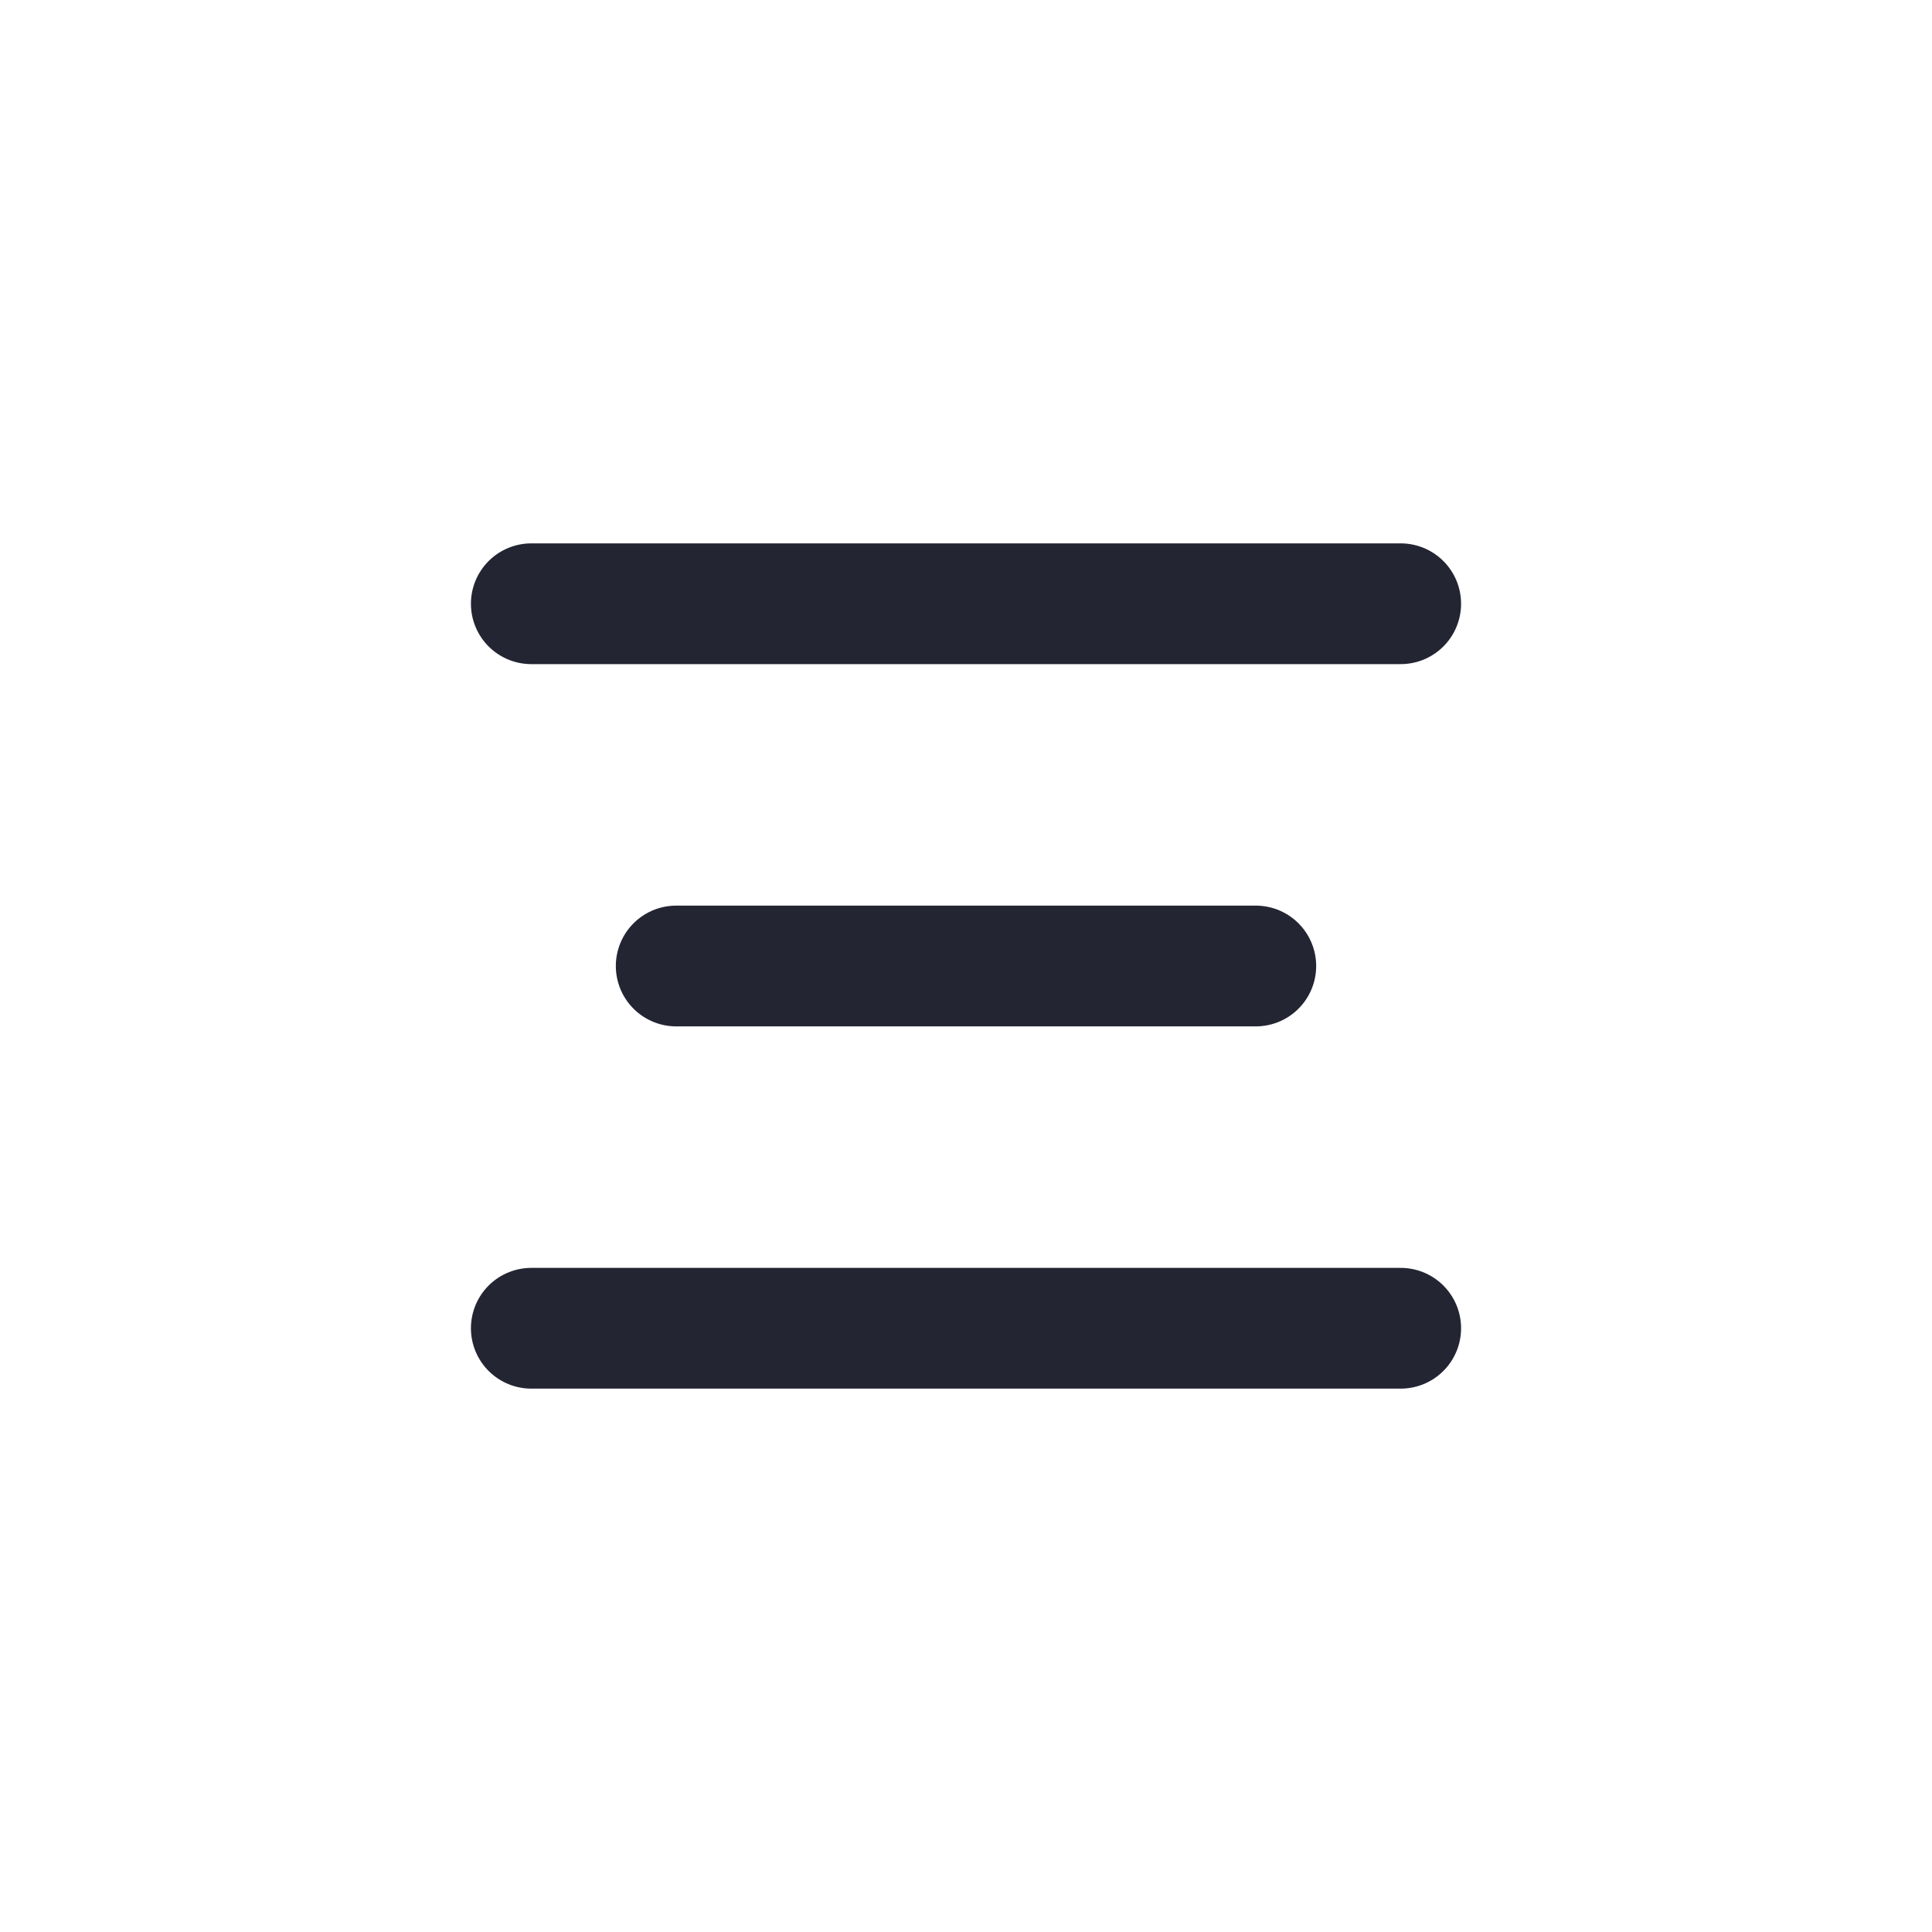 <?xml version="1.0" encoding="UTF-8"?> <svg xmlns="http://www.w3.org/2000/svg" width="40" height="40" viewBox="0 0 40 40" fill="none"> <path d="M29 12.5H11" stroke="#242533" stroke-width="2.5" stroke-linecap="round" stroke-linejoin="round"></path> <path d="M26 20H14" stroke="#242533" stroke-width="2.5" stroke-linecap="round" stroke-linejoin="round"></path> <path d="M29 27.5L11 27.5" stroke="#242533" stroke-width="2.5" stroke-linecap="round" stroke-linejoin="round"></path> </svg> 